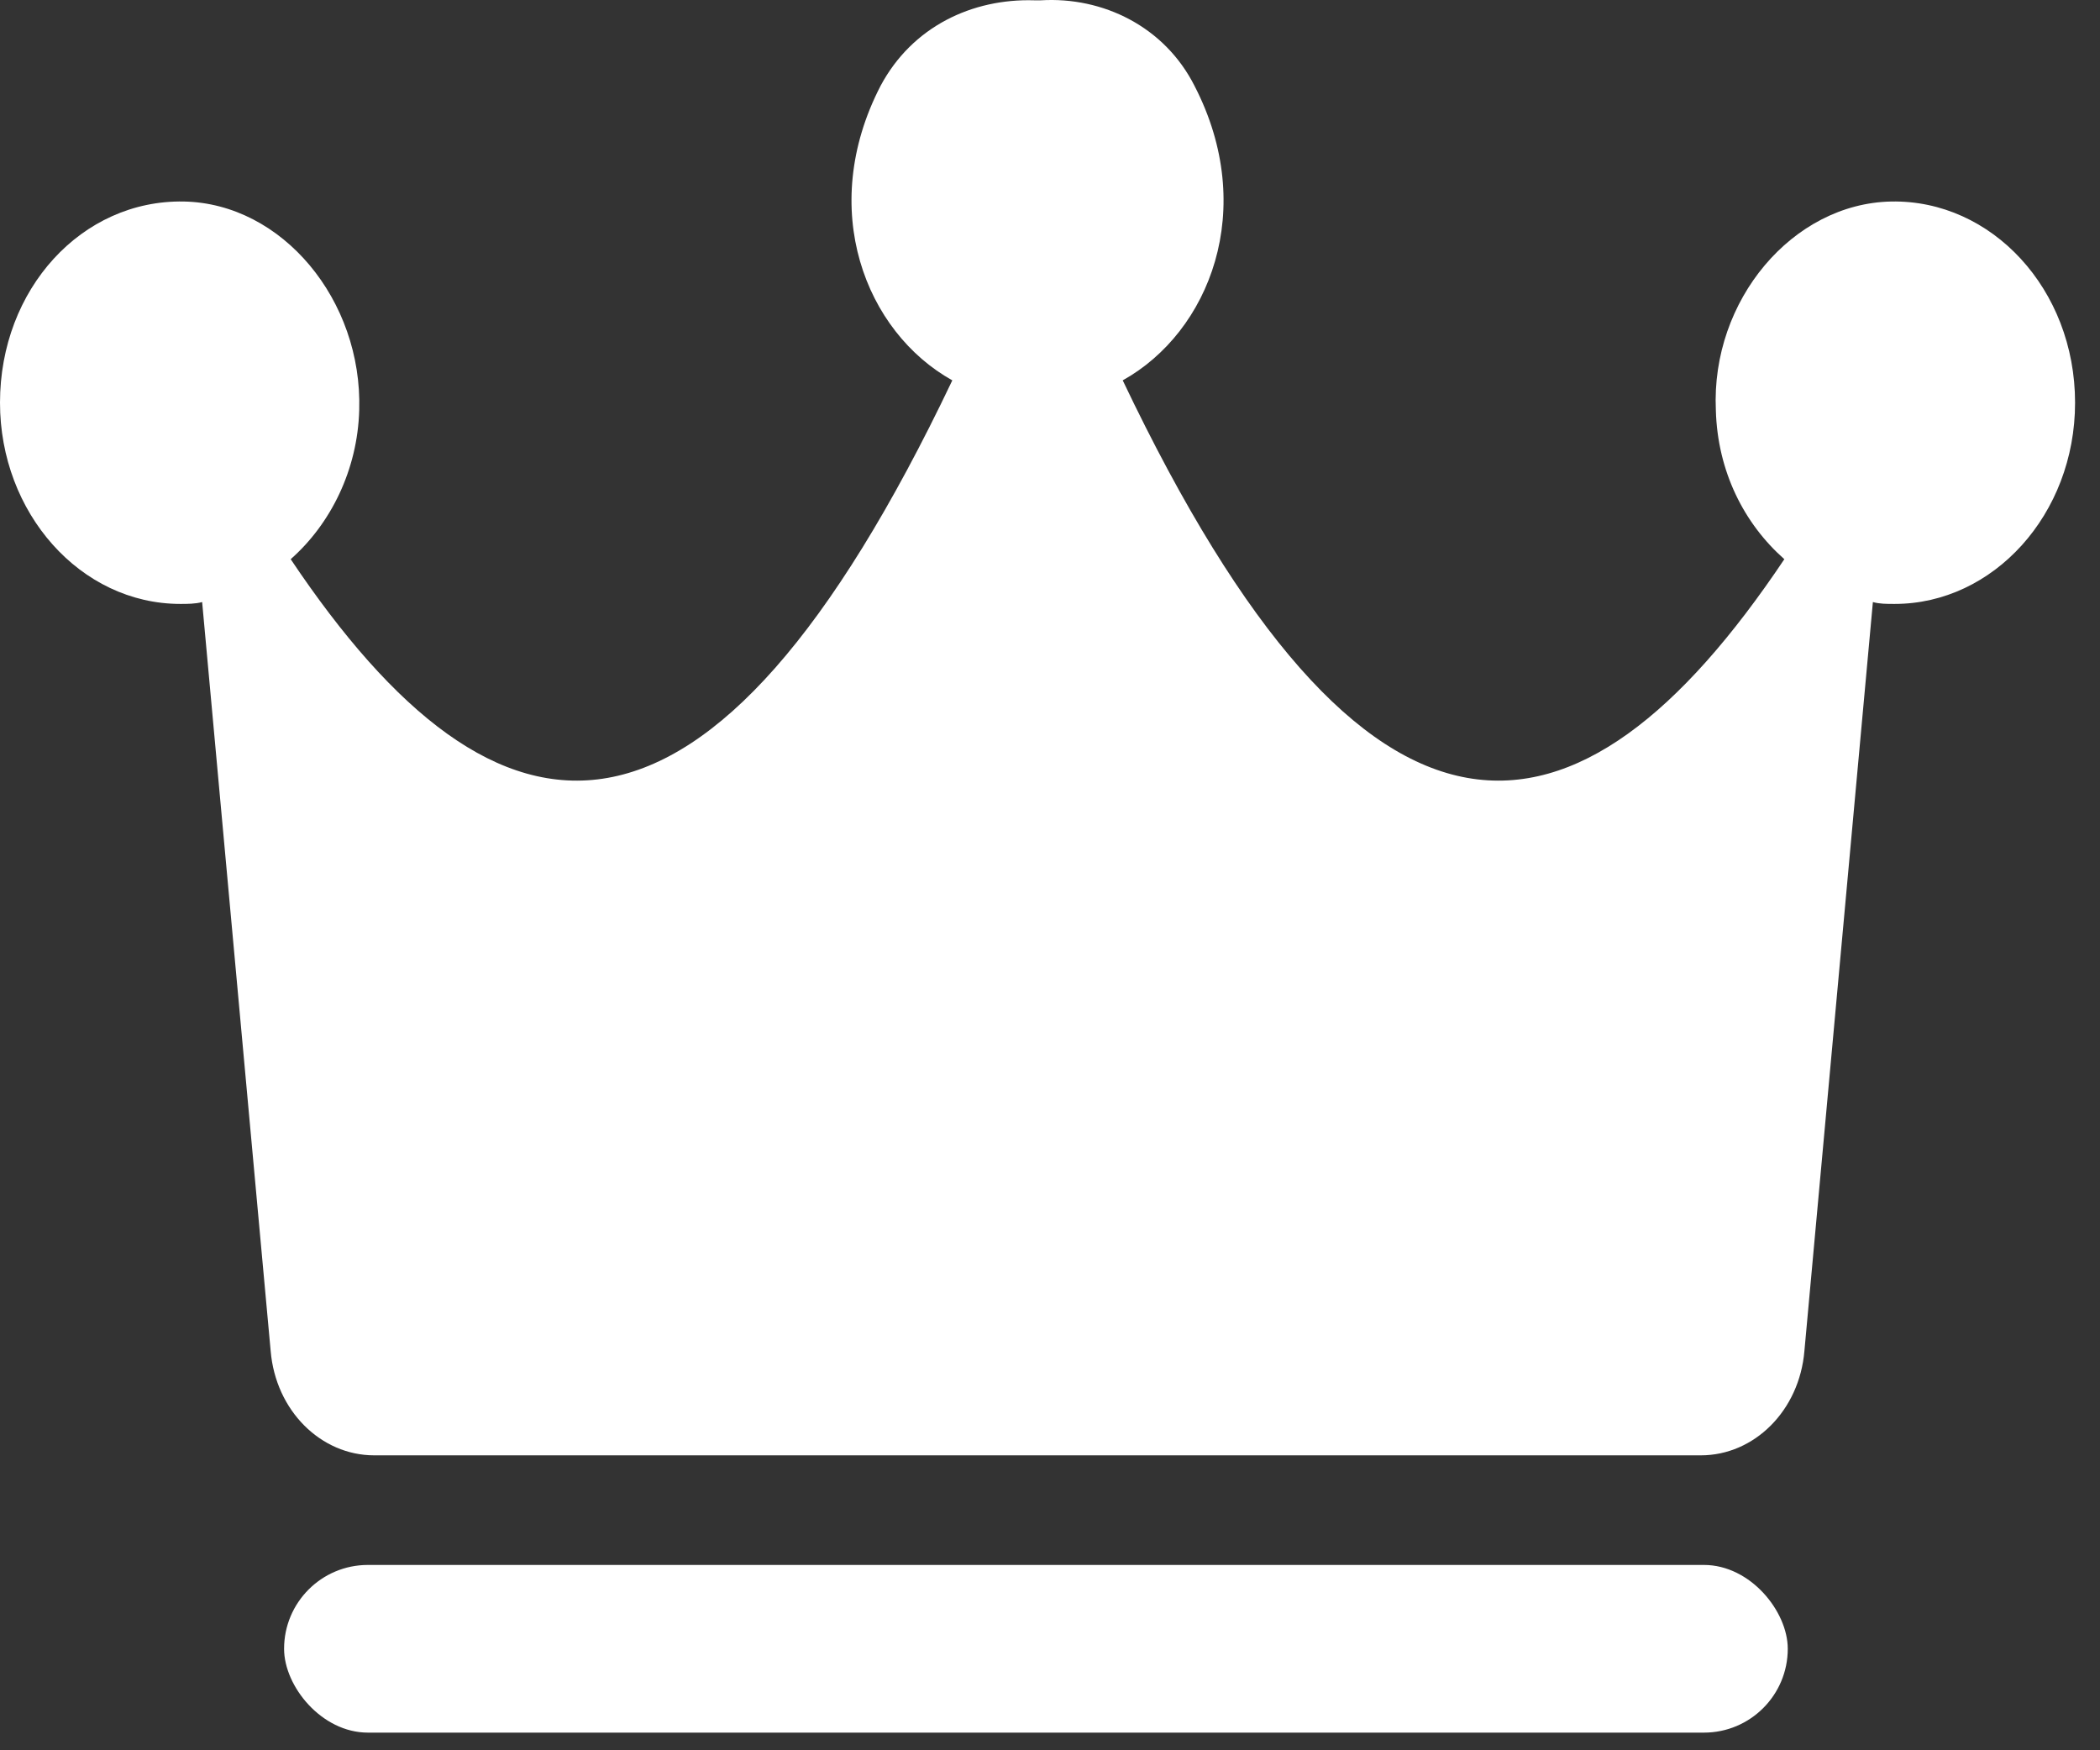 <svg width="54" height="45" viewBox="0 0 54 45" fill="none" xmlns="http://www.w3.org/2000/svg">
<rect x="0" y="0" width="54" height="45" fill="#333333" stroke="none"/>
<path d="M48.633 5.181C46.098 5.229 43.993 7.72 44.122 10.546C44.165 12.126 44.852 13.467 45.883 14.377C40.556 22.329 35.143 22.951 28.87 9.779C31.105 8.534 32.35 5.373 30.718 2.211C29.945 0.679 28.355 -0.088 26.765 0.008C26.722 0.008 26.722 0.008 26.679 0.008C26.679 0.008 26.636 0.008 26.593 0.008C25.004 -0.04 23.457 0.679 22.641 2.211C21.008 5.373 22.254 8.534 24.488 9.779C18.216 22.951 12.803 22.329 7.475 14.377C8.506 13.467 9.194 12.078 9.237 10.546C9.323 7.72 7.261 5.229 4.726 5.181C2.105 5.133 0 7.432 0 10.354C0 13.18 2.062 15.527 4.64 15.527C4.812 15.527 5.027 15.527 5.198 15.479L6.96 34.734C7.089 36.267 8.249 37.417 9.623 37.417H26.679H43.735C45.11 37.417 46.27 36.267 46.399 34.734L48.16 15.479C48.332 15.527 48.504 15.527 48.719 15.527C51.254 15.527 53.359 13.228 53.359 10.354C53.359 7.432 51.211 5.133 48.633 5.181Z" fill="white"/>
<rect x="7.305" y="40.235" width="38.666" height="4.311" rx="2.155" fill="white"/>
</svg>

